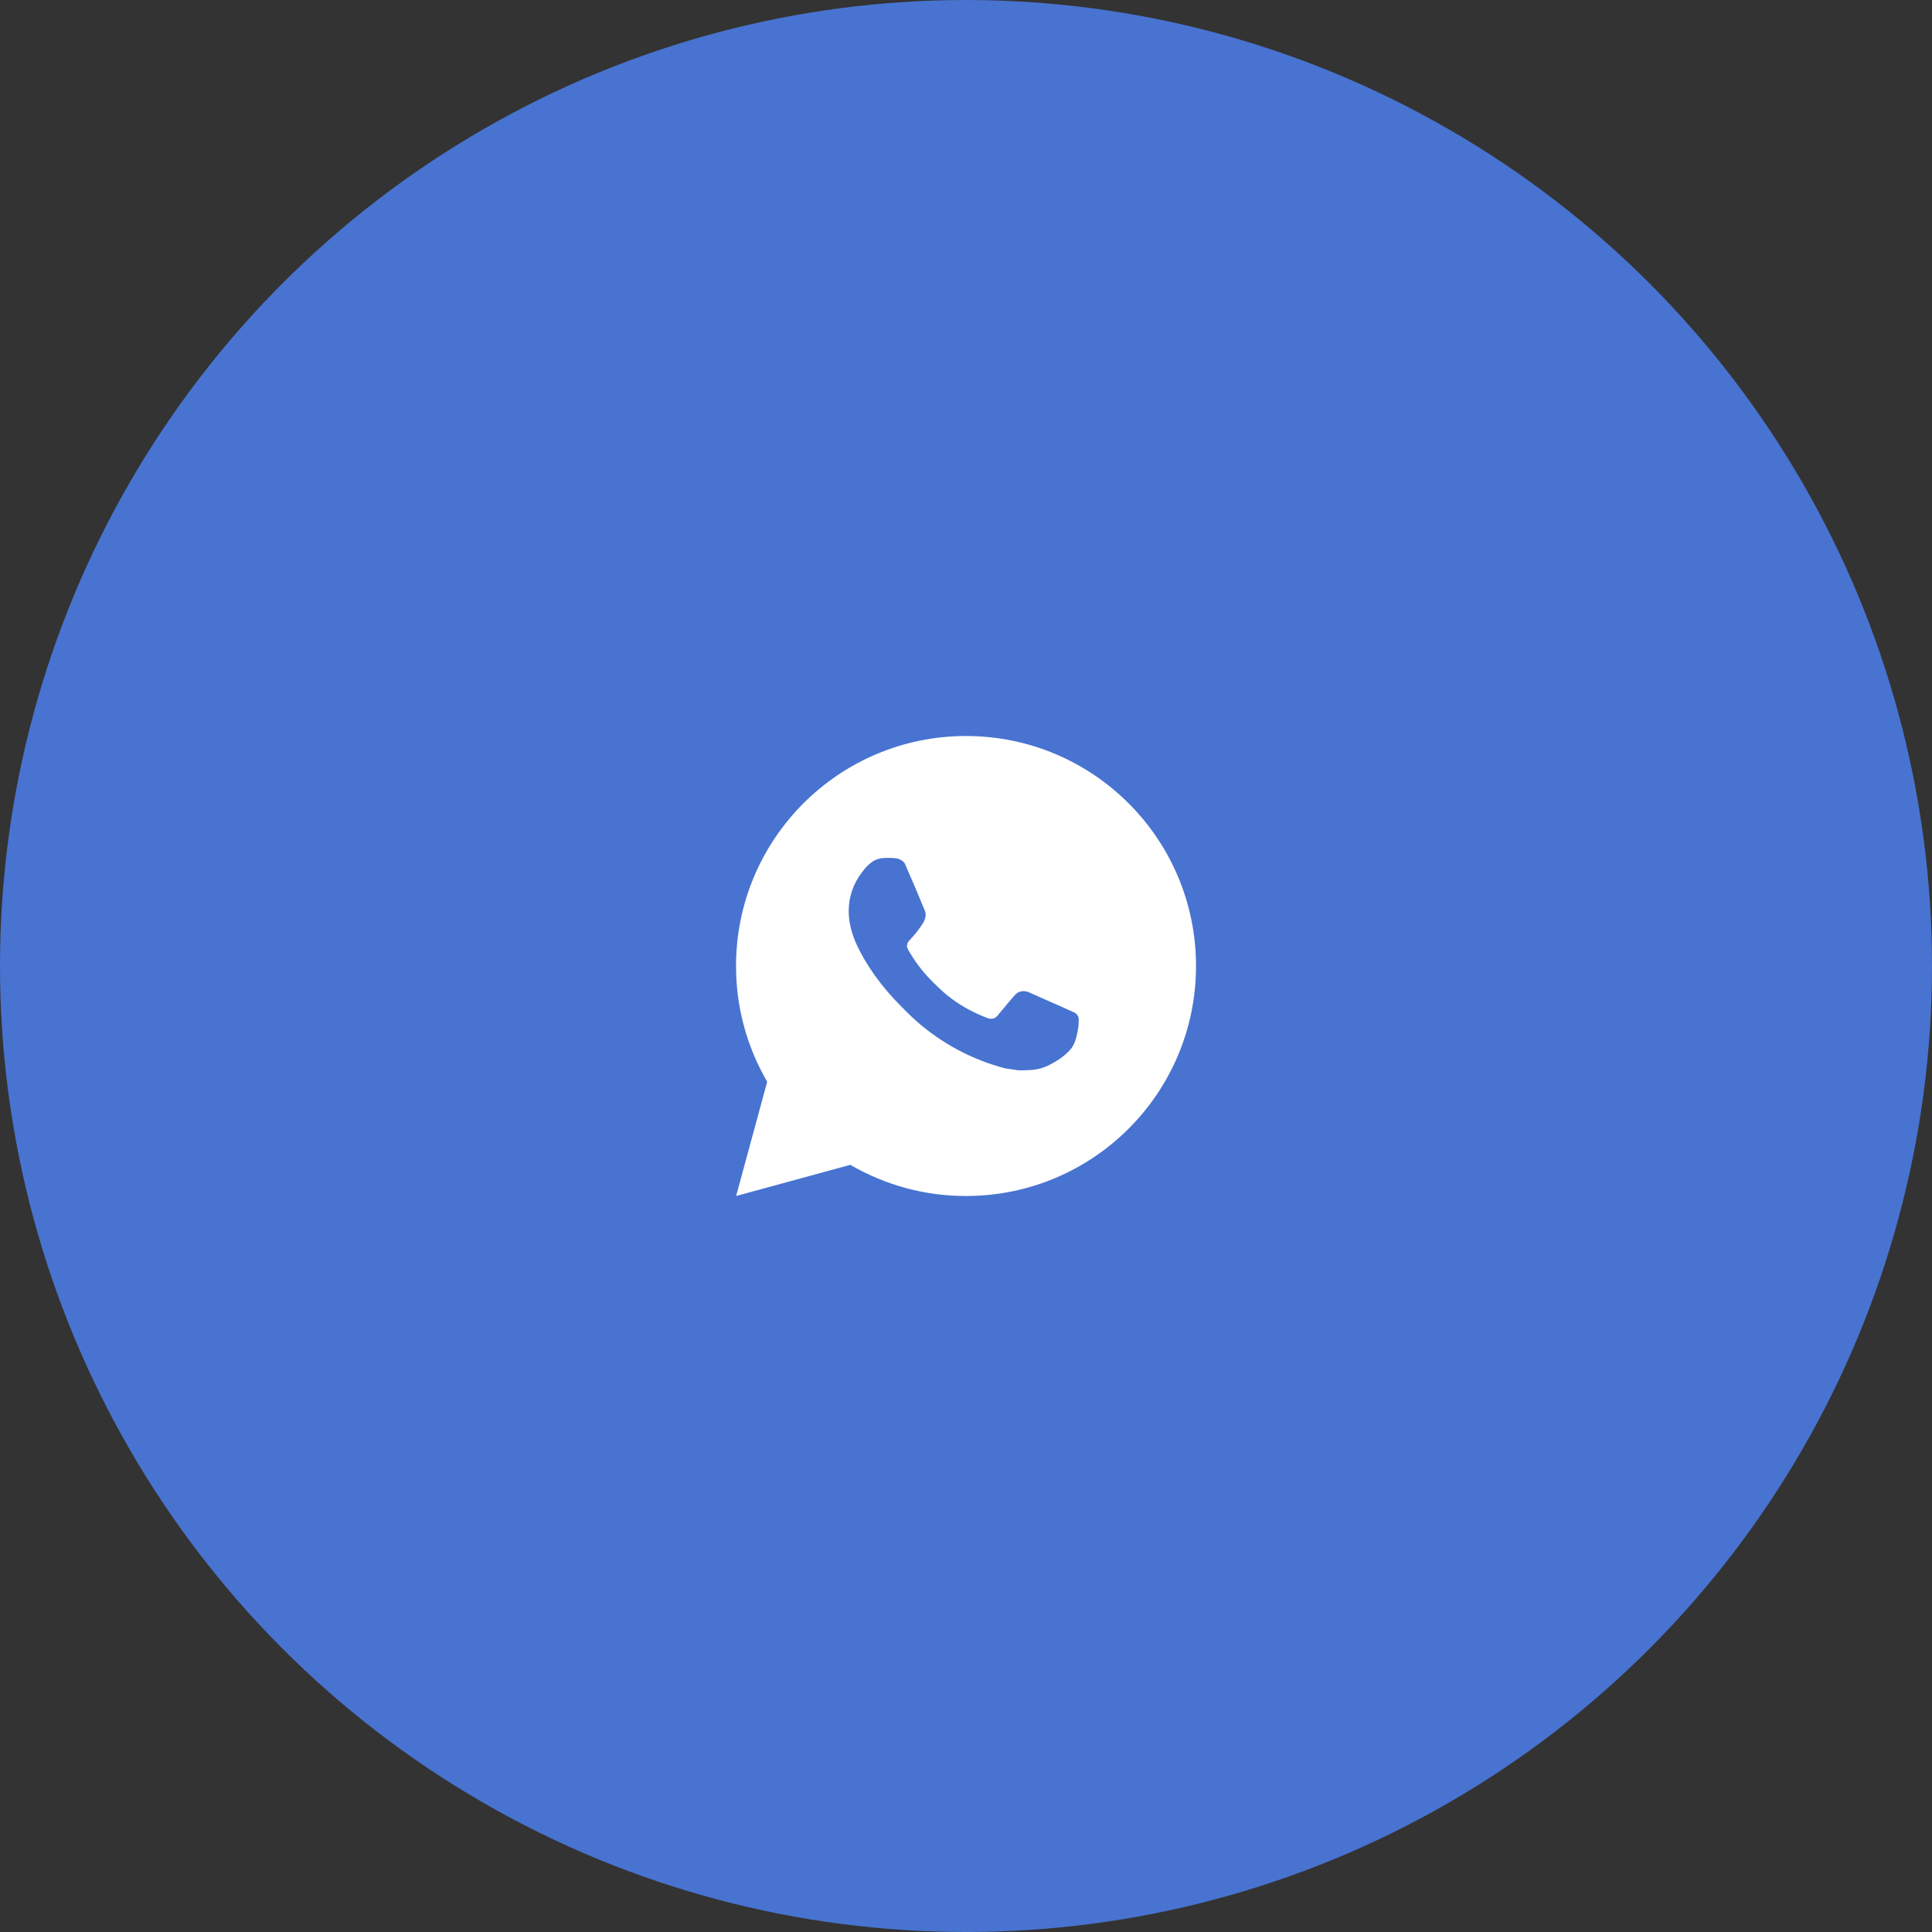 <?xml version="1.0" encoding="UTF-8"?> <svg xmlns="http://www.w3.org/2000/svg" width="70" height="70" viewBox="0 0 70 70" fill="none"><rect x="0" y="0" width="70" height="70" fill="#333333" stroke="none"/><circle cx="35" cy="35" r="35" fill="#4873D1"></circle><path d="M35.001 26.667C39.603 26.667 43.334 30.398 43.334 35C43.334 39.603 39.603 43.333 35.001 43.333C33.528 43.336 32.081 42.946 30.809 42.204L26.671 43.333L27.797 39.193C27.055 37.921 26.665 36.473 26.668 35C26.668 30.398 30.398 26.667 35.001 26.667ZM32.161 31.083L31.994 31.09C31.886 31.098 31.781 31.126 31.684 31.173C31.594 31.225 31.511 31.289 31.439 31.363C31.339 31.458 31.282 31.539 31.222 31.618C30.913 32.019 30.747 32.511 30.75 33.017C30.752 33.425 30.858 33.823 31.025 34.194C31.366 34.946 31.927 35.742 32.667 36.479C32.845 36.657 33.02 36.835 33.208 37.001C34.128 37.81 35.224 38.394 36.408 38.706L36.882 38.778C37.036 38.787 37.19 38.775 37.345 38.768C37.588 38.755 37.825 38.689 38.039 38.575C38.148 38.519 38.255 38.458 38.358 38.392C38.358 38.392 38.394 38.368 38.462 38.317C38.575 38.233 38.644 38.174 38.737 38.077C38.807 38.005 38.866 37.921 38.913 37.825C38.977 37.689 39.042 37.43 39.069 37.214C39.089 37.049 39.083 36.959 39.081 36.903C39.078 36.814 39.003 36.722 38.922 36.683L38.438 36.465C38.438 36.465 37.712 36.149 37.269 35.948C37.223 35.927 37.173 35.916 37.123 35.913C37.066 35.907 37.008 35.914 36.953 35.932C36.899 35.95 36.849 35.98 36.807 36.019C36.803 36.018 36.748 36.065 36.145 36.795C36.11 36.842 36.063 36.877 36.008 36.896C35.953 36.915 35.894 36.918 35.838 36.903C35.784 36.889 35.731 36.871 35.679 36.848C35.576 36.805 35.54 36.788 35.469 36.758C34.991 36.55 34.548 36.268 34.157 35.923C34.052 35.831 33.954 35.731 33.854 35.634C33.526 35.32 33.241 34.965 33.004 34.578L32.955 34.498C32.92 34.445 32.892 34.388 32.87 34.328C32.838 34.205 32.921 34.107 32.921 34.107C32.921 34.107 33.123 33.885 33.218 33.765C33.309 33.648 33.387 33.535 33.437 33.454C33.535 33.296 33.566 33.133 33.514 33.008C33.281 32.438 33.04 31.871 32.791 31.307C32.742 31.195 32.596 31.115 32.463 31.099C32.418 31.094 32.373 31.089 32.328 31.086C32.216 31.079 32.104 31.081 31.992 31.089L32.161 31.083Z" fill="white"></path></svg> 